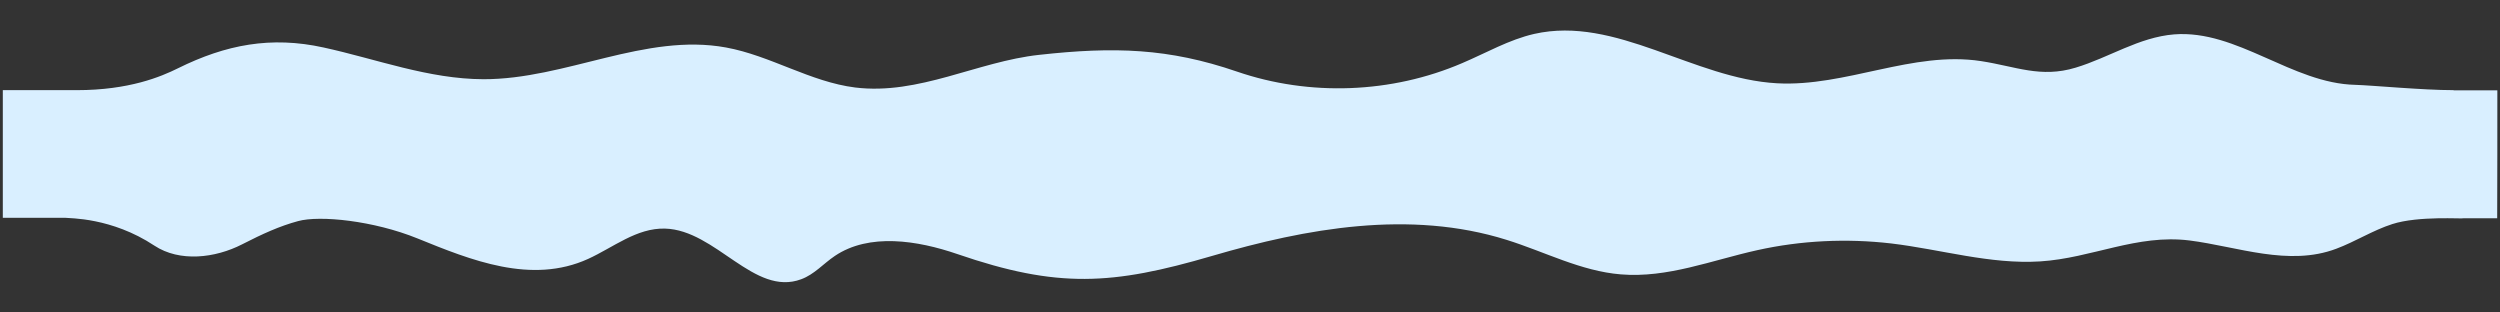 <?xml version="1.0" encoding="UTF-8"?> <!-- Generator: Adobe Illustrator 23.0.1, SVG Export Plug-In . SVG Version: 6.00 Build 0) --> <svg xmlns="http://www.w3.org/2000/svg" xmlns:xlink="http://www.w3.org/1999/xlink" id="Layer_1" x="0px" y="0px" viewBox="0 0 1600 200" style="enable-background:new 0 0 1600 200;" xml:space="preserve"><rect x="0" y="0" width="1600" height="200" fill="#333333" stroke="none"/> <style type="text/css"> .st0{fill:#D9EFFF;} </style> <path class="st0" d="M1570.3,57.7c-19.8,0-52.2-3.1-62.9-3.4c-40.5-0.9-75.6-35.4-115.9-32.3c-22.6,1.8-41.8,14.9-63.1,21.3 c-22.4,6.8-38.3-0.8-60.6-4.2c-43.5-6.7-86.6,16.6-130.5,14.2c-53.4-2.9-103.2-43.4-155.4-31.6c-16.2,3.7-30.8,12.2-46.1,18.7 c-45.2,19.4-97.6,21.4-144.2,5.4c-43.7-15-78.6-16-126.5-10.7c-39.7,4.3-77,25.9-117.8,20.9c-28.7-3.6-54.2-20.4-82.6-25.6 c-51.7-9.5-102.7,20.4-155.3,20.3c-35.1-0.1-68.4-12.9-102.3-20.3c-33.6-7.4-62.5-1.9-93.2,13.3c-10.9,5.4-31.3,14-64.8,14H1.8v81.7 c2.2,0,27.5,0,40.1,0c2.4,0.4,29.4-0.4,56.9,17.8c16.2,10.7,38.9,8,56.1-0.8c13.1-6.7,24-11.7,35.9-14.9 c13.9-3.8,48.3-0.3,76.4,11.1c34.2,13.9,72.9,29.6,109.2,13.1c16.2-7.4,31.1-19.9,49.2-19.4c32.6,0.9,57.1,43.7,87.2,32.4 c8.4-3.1,14.2-10,21.5-14.9c21.9-14.8,52.8-10,78.4-1.2c64.3,22.1,99.1,19.9,163,1.2c60.4-17.7,126.6-29.7,188.5-10.3 c24.4,7.6,47.5,20,73.1,22.1c29.8,2.5,58.4-9.1,87.4-15.5c27.9-6.2,57-7.6,85.6-4.3c31.9,3.8,63.4,13.5,95.4,11.5 c33.1-2.1,61.9-17.6,95.6-13.4c30.7,3.9,63.4,16.8,93.9,5.3c12.3-4.6,23.4-11.8,35.9-15.8c16.8-5.4,45.1-3.2,45.5-3.7 c20.2,0,21.6,0,21.6,0c0.1-0.3,0.1-81.9,0.1-81.9H1570.3z"></path> </svg> 